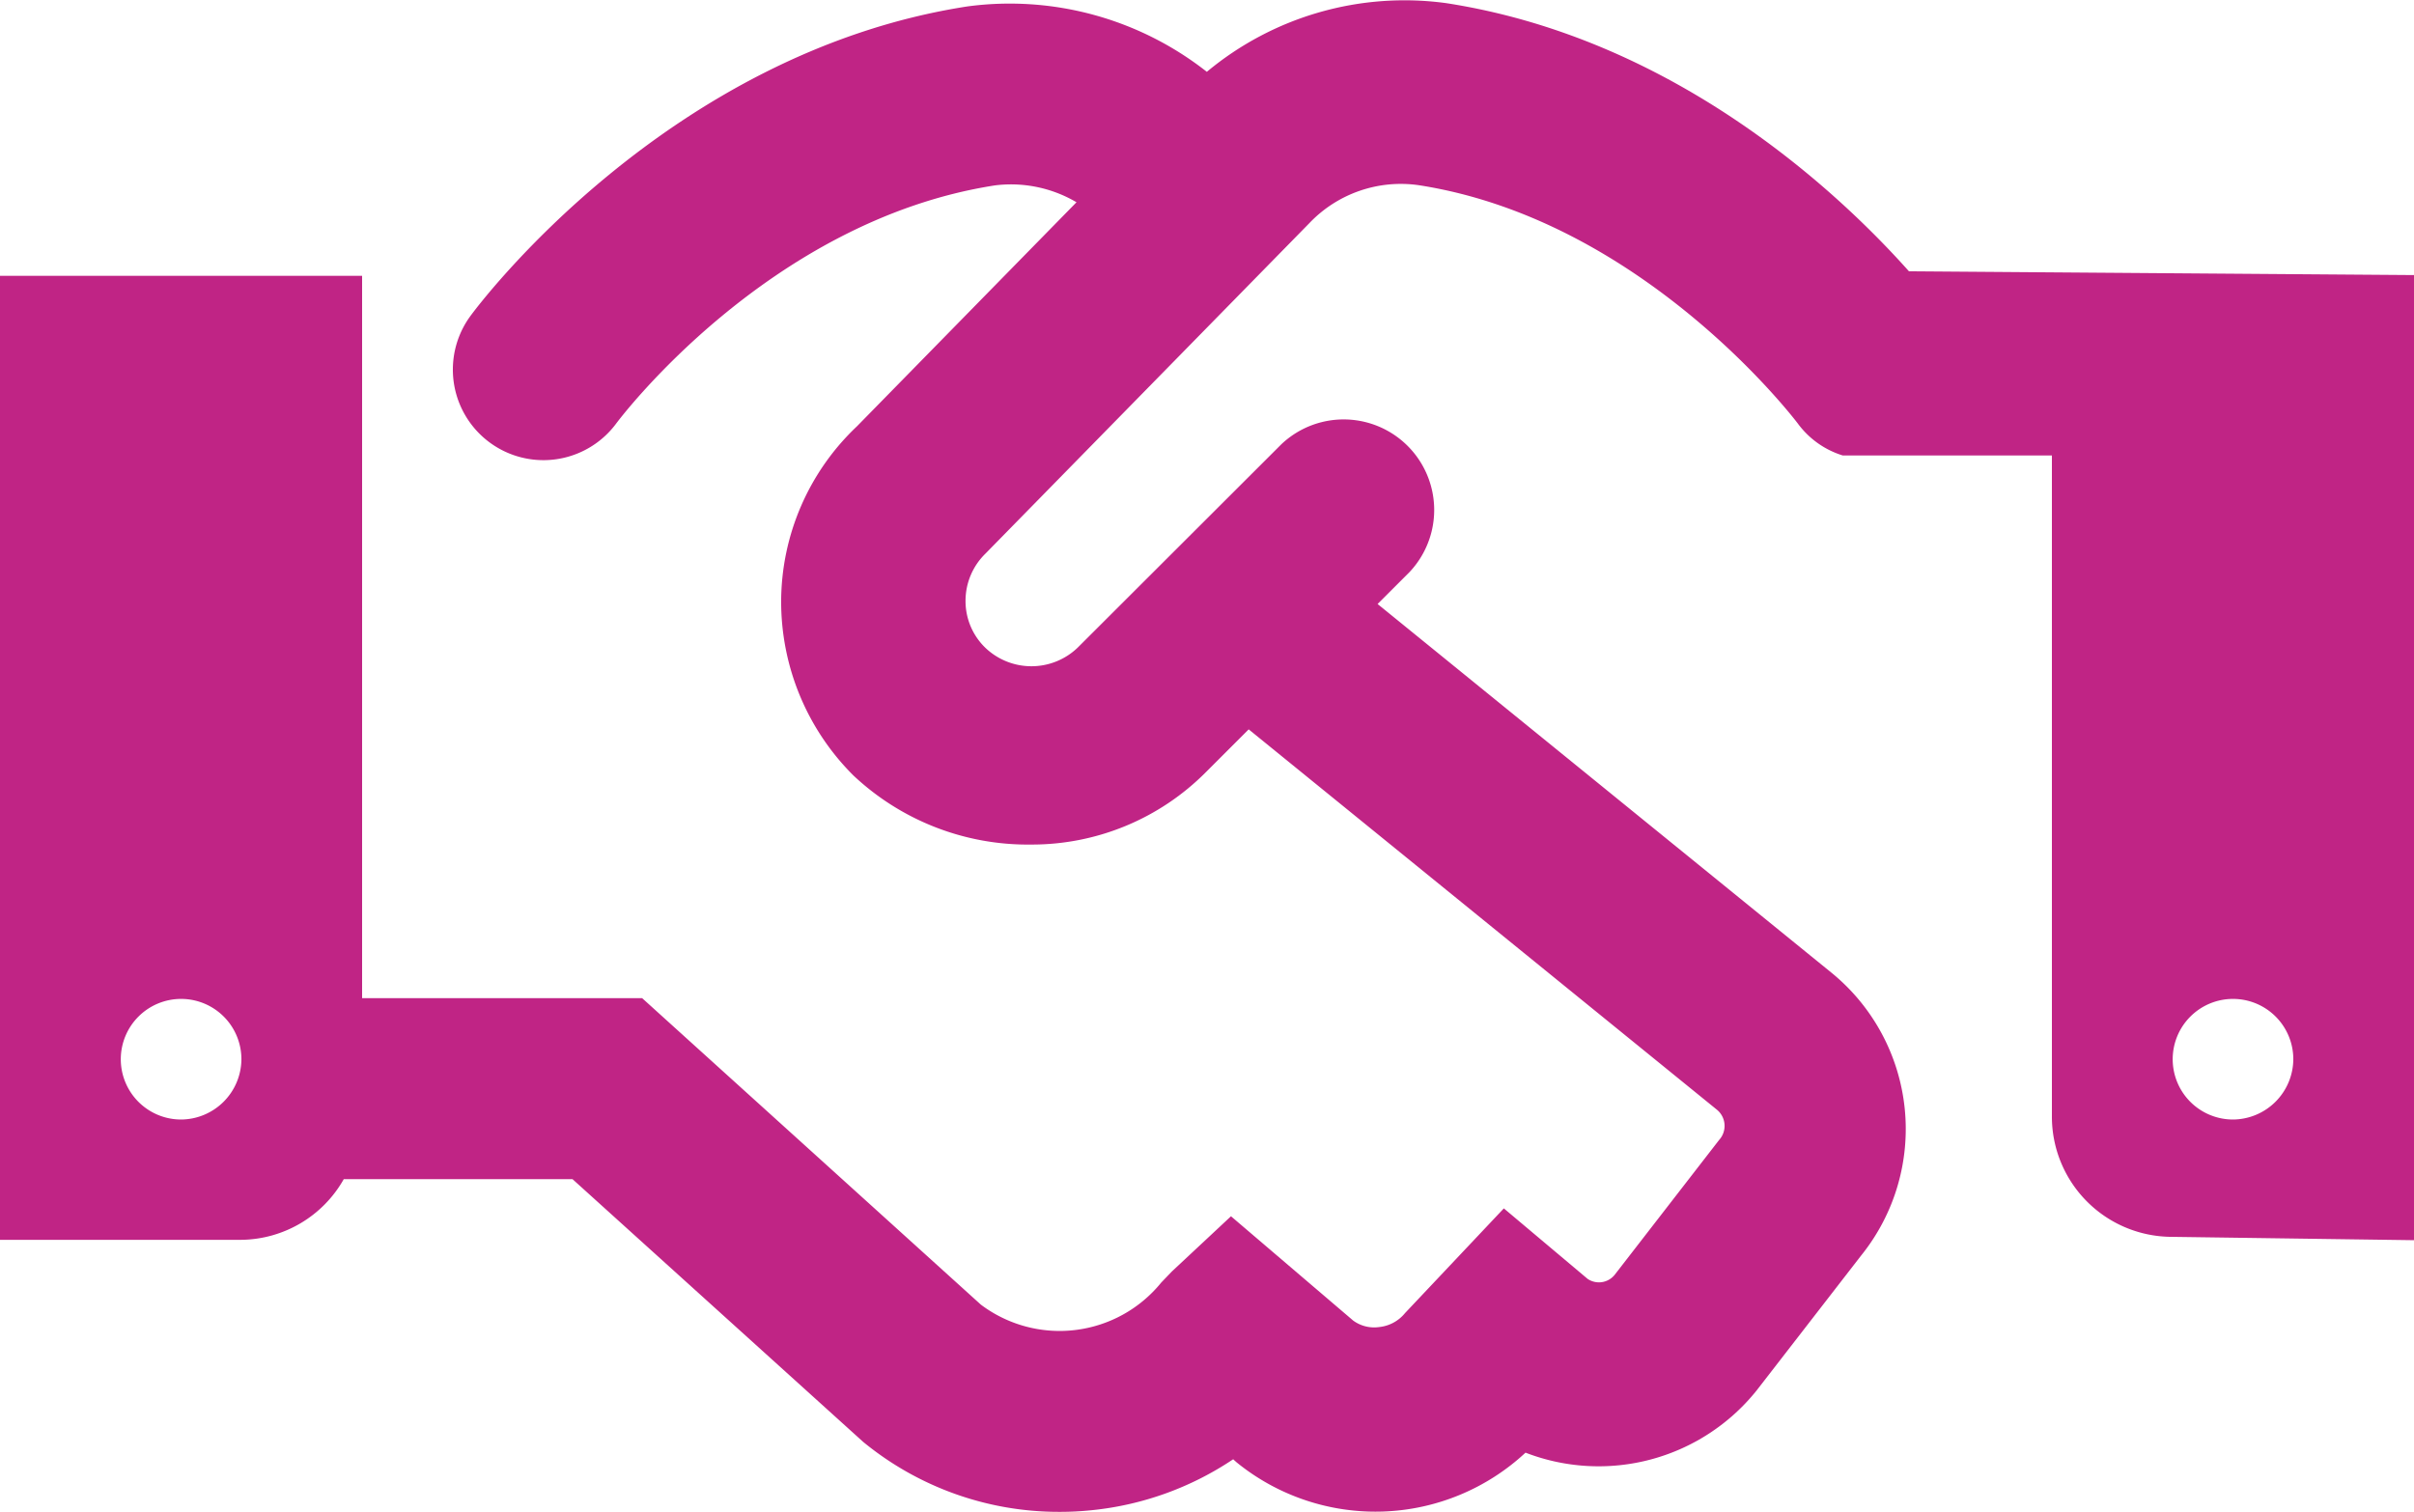 <svg xmlns="http://www.w3.org/2000/svg" width="65.567" height="41.064" viewBox="0 0 65.567 41.064">
  <g id="Group_731" data-name="Group 731" transform="translate(-4.659 -14.803)">
    <path id="handshake" d="M51.849,62.539c-1.841-2.066-6.3-6.316-12.57-7.284a8.39,8.39,0,0,0-6.5,1.866,8.659,8.659,0,0,0-6.5-1.777c-8.165,1.261-13.3,8.128-13.513,8.425a2.46,2.46,0,0,0,3.964,2.914c.042-.058,4.117-5.523,10.3-6.478a3.506,3.506,0,0,1,2.209.459L23.276,66.75a6.568,6.568,0,0,0-2.059,4.743,6.663,6.663,0,0,0,1.963,4.742,6.913,6.913,0,0,0,4.829,1.876,6.662,6.662,0,0,0,4.744-1.966l1.163-1.163L46.641,85.32a.568.568,0,0,1,.051.817L43.855,89.8a.548.548,0,0,1-.733.109l-2.276-1.915-2.683,2.843a1.043,1.043,0,0,1-.708.381.963.963,0,0,1-.7-.176l-3.32-2.834-1.606,1.5-.288.3a3.556,3.556,0,0,1-4.9.6l-9.2-8.325H9.835V62.662H0V88.848l6.557,0A3.239,3.239,0,0,0,9.337,87.2H15.55l7.895,7.137a8.371,8.371,0,0,0,5.323,1.9,8.22,8.22,0,0,0,.887-.045,8.406,8.406,0,0,0,3.839-1.383l.093.083a5.982,5.982,0,0,0,7.848-.263,5.5,5.5,0,0,0,6.275-1.687l2.837-3.663a5.477,5.477,0,0,0-.8-7.685L37.417,71.577l.859-.859A2.459,2.459,0,0,0,34.8,67.241L29.28,72.753a1.812,1.812,0,0,1-2.53,0,1.763,1.763,0,0,1-.525-1.261,1.79,1.79,0,0,1,.541-1.284l8.8-8.979A3.429,3.429,0,0,1,38.532,60.2c6.121.945,10.265,6.427,10.306,6.484a2.388,2.388,0,0,0,1.213.858h5.681V85.483a3.265,3.265,0,0,0,3.186,3.283l6.649.092V62.642ZM4.918,85.58a1.638,1.638,0,1,1,1.639-1.629A1.65,1.65,0,0,1,4.918,85.58Zm55.732,0a1.638,1.638,0,1,1,1.639-1.638A1.65,1.65,0,0,1,60.65,85.58Z" transform="translate(4.659 -40.367)" fill="#c02485"/>
  </g>
</svg>
